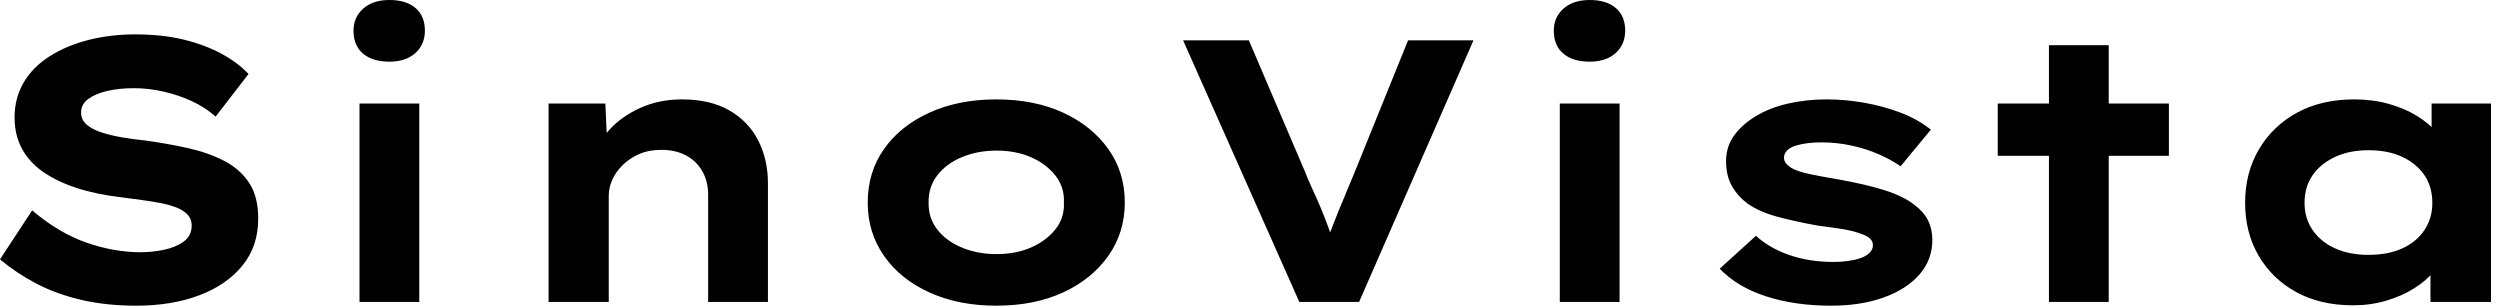 <svg baseProfile="full" height="28" version="1.1" viewBox="0 0 229 28" width="229" xmlns="http://www.w3.org/2000/svg" xmlns:ev="http://www.w3.org/2001/xml-events" xmlns:xlink="http://www.w3.org/1999/xlink"><defs /><g><path d="M15.095 28.0Q12.323 28.0 10.046 27.469Q7.77 26.939 5.939 25.98Q4.108 25.022 2.601 23.756L5.545 19.271Q8.01 21.359 10.543 22.232Q13.076 23.105 15.472 23.105Q16.533 23.105 17.611 22.883Q18.689 22.66 19.425 22.13Q20.161 21.599 20.161 20.641Q20.161 20.093 19.819 19.699Q19.477 19.306 18.861 19.049Q18.244 18.792 17.406 18.621Q16.567 18.45 15.643 18.33Q14.719 18.21 13.726 18.073Q11.399 17.8 9.619 17.218Q7.839 16.636 6.555 15.746Q5.271 14.856 4.604 13.606Q3.936 12.357 3.936 10.748Q3.936 8.968 4.775 7.548Q5.614 6.127 7.154 5.152Q8.694 4.176 10.697 3.663Q12.699 3.149 14.993 3.149Q17.457 3.149 19.425 3.628Q21.394 4.108 22.9 4.929Q24.406 5.751 25.364 6.778L22.352 10.68Q21.394 9.824 20.161 9.259Q18.929 8.694 17.56 8.386Q16.191 8.078 14.89 8.078Q13.487 8.078 12.408 8.335Q11.33 8.592 10.68 9.071Q10.029 9.55 10.029 10.303Q10.029 10.988 10.56 11.433Q11.09 11.878 11.963 12.152Q12.836 12.425 13.863 12.597Q14.89 12.768 15.917 12.87Q17.902 13.144 19.768 13.555Q21.633 13.966 23.105 14.719Q24.577 15.472 25.416 16.738Q26.254 18.005 26.254 20.024Q26.254 22.557 24.8 24.337Q23.345 26.117 20.829 27.059Q18.313 28.0 15.095 28.0Z M35.531 27.658V9.482H41.007V27.658ZM38.269 5.648Q36.729 5.648 35.856 4.912Q34.983 4.176 34.983 2.807Q34.983 1.575 35.873 0.787Q36.763 0.0 38.269 0.0Q39.809 0.0 40.665 0.736Q41.521 1.472 41.521 2.807Q41.521 4.073 40.648 4.861Q39.775 5.648 38.269 5.648Z M52.851 27.658V9.482H58.054L58.259 14.171L56.787 14.513Q57.335 13.076 58.447 11.861Q59.56 10.645 61.271 9.875Q62.983 9.105 65.071 9.105Q67.638 9.105 69.384 10.098Q71.13 11.09 72.037 12.836Q72.944 14.582 72.944 16.807V27.658H67.467V17.834Q67.467 16.601 66.919 15.66Q66.372 14.719 65.413 14.222Q64.455 13.726 63.188 13.726Q62.024 13.726 61.134 14.12Q60.244 14.513 59.611 15.147Q58.978 15.78 58.67 16.499Q58.362 17.218 58.362 17.936V27.658H55.623Q54.357 27.658 53.655 27.658Q52.954 27.658 52.851 27.658Z M93.858 28.0Q90.401 28.0 87.731 26.785Q85.061 25.57 83.572 23.43Q82.083 21.291 82.083 18.553Q82.083 15.78 83.572 13.658Q85.061 11.535 87.731 10.32Q90.401 9.105 93.858 9.105Q97.35 9.105 99.985 10.32Q102.621 11.535 104.127 13.658Q105.633 15.78 105.633 18.553Q105.633 21.291 104.127 23.43Q102.621 25.57 99.985 26.785Q97.35 28.0 93.858 28.0ZM93.892 23.276Q95.638 23.276 97.024 22.677Q98.411 22.078 99.267 21.017Q100.122 19.956 100.054 18.553Q100.122 17.149 99.267 16.071Q98.411 14.993 97.024 14.394Q95.638 13.795 93.892 13.795Q92.147 13.795 90.709 14.394Q89.271 14.993 88.45 16.071Q87.628 17.149 87.663 18.553Q87.628 19.956 88.45 21.017Q89.271 22.078 90.709 22.677Q92.147 23.276 93.892 23.276Z M121.619 27.658 110.973 3.697H116.998L122.132 15.711Q122.372 16.362 122.765 17.2Q123.159 18.039 123.57 19.015Q123.98 19.99 124.357 21.034Q124.733 22.078 125.042 23.139H123.844Q124.22 21.839 124.716 20.572Q125.213 19.306 125.726 18.09Q126.24 16.875 126.685 15.78L131.579 3.697H137.57L127.095 27.658Z M145.477 27.658V9.482H150.954V27.658ZM148.215 5.648Q146.675 5.648 145.802 4.912Q144.929 4.176 144.929 2.807Q144.929 1.575 145.819 0.787Q146.709 0.0 148.215 0.0Q149.756 0.0 150.611 0.736Q151.467 1.472 151.467 2.807Q151.467 4.073 150.594 4.861Q149.721 5.648 148.215 5.648Z M170.328 28.0Q167.007 28.0 164.372 27.144Q161.736 26.289 160.127 24.611L163.447 21.599Q164.68 22.729 166.511 23.362Q168.342 23.995 170.567 23.995Q171.218 23.995 171.851 23.91Q172.484 23.824 172.998 23.653Q173.511 23.482 173.836 23.174Q174.161 22.866 174.161 22.455Q174.161 21.77 173.1 21.428Q172.416 21.154 171.355 20.983Q170.293 20.812 169.164 20.675Q167.076 20.298 165.467 19.87Q163.858 19.443 162.729 18.689Q161.804 18.005 161.257 17.064Q160.709 16.122 160.709 14.753Q160.709 13.418 161.462 12.391Q162.215 11.364 163.482 10.611Q164.748 9.858 166.408 9.482Q168.068 9.105 169.917 9.105Q171.628 9.105 173.374 9.413Q175.12 9.721 176.694 10.32Q178.269 10.919 179.467 11.878L176.694 15.232Q175.873 14.65 174.709 14.137Q173.545 13.623 172.193 13.333Q170.841 13.042 169.472 13.042Q168.822 13.042 168.222 13.11Q167.623 13.178 167.11 13.333Q166.597 13.487 166.306 13.778Q166.015 14.068 166.015 14.445Q166.015 14.719 166.186 14.941Q166.357 15.164 166.665 15.369Q167.247 15.711 168.394 15.951Q169.54 16.191 170.978 16.43Q173.477 16.875 175.222 17.423Q176.968 17.971 177.995 18.792Q178.817 19.408 179.21 20.196Q179.604 20.983 179.604 21.976Q179.604 23.79 178.423 25.142Q177.242 26.494 175.154 27.247Q173.066 28.0 170.328 28.0Z M190.284 27.658V4.142H195.76V27.658ZM185.594 14.274V9.482H201.271V14.274Z M218.147 27.966Q215.134 27.966 212.927 26.751Q210.719 25.535 209.487 23.413Q208.254 21.291 208.254 18.587Q208.254 15.814 209.521 13.675Q210.787 11.535 213.012 10.32Q215.237 9.105 218.249 9.105Q219.961 9.105 221.416 9.516Q222.87 9.927 223.983 10.611Q225.095 11.296 225.78 12.1Q226.465 12.905 226.636 13.692L225.335 13.795V9.482H230.778V27.658H225.232V22.797L226.362 23.105Q226.259 23.995 225.557 24.851Q224.856 25.707 223.743 26.408Q222.631 27.11 221.193 27.538Q219.756 27.966 218.147 27.966ZM219.55 23.345Q221.364 23.345 222.665 22.746Q223.966 22.147 224.685 21.068Q225.403 19.99 225.403 18.587Q225.403 17.115 224.685 16.054Q223.966 14.993 222.665 14.377Q221.364 13.76 219.55 13.76Q217.804 13.76 216.487 14.377Q215.169 14.993 214.433 16.054Q213.697 17.115 213.697 18.587Q213.697 19.99 214.433 21.068Q215.169 22.147 216.487 22.746Q217.804 23.345 219.55 23.345Z " fill="rgb(0,0,0)" transform="translate(-2.601, 0)" /></g></svg>